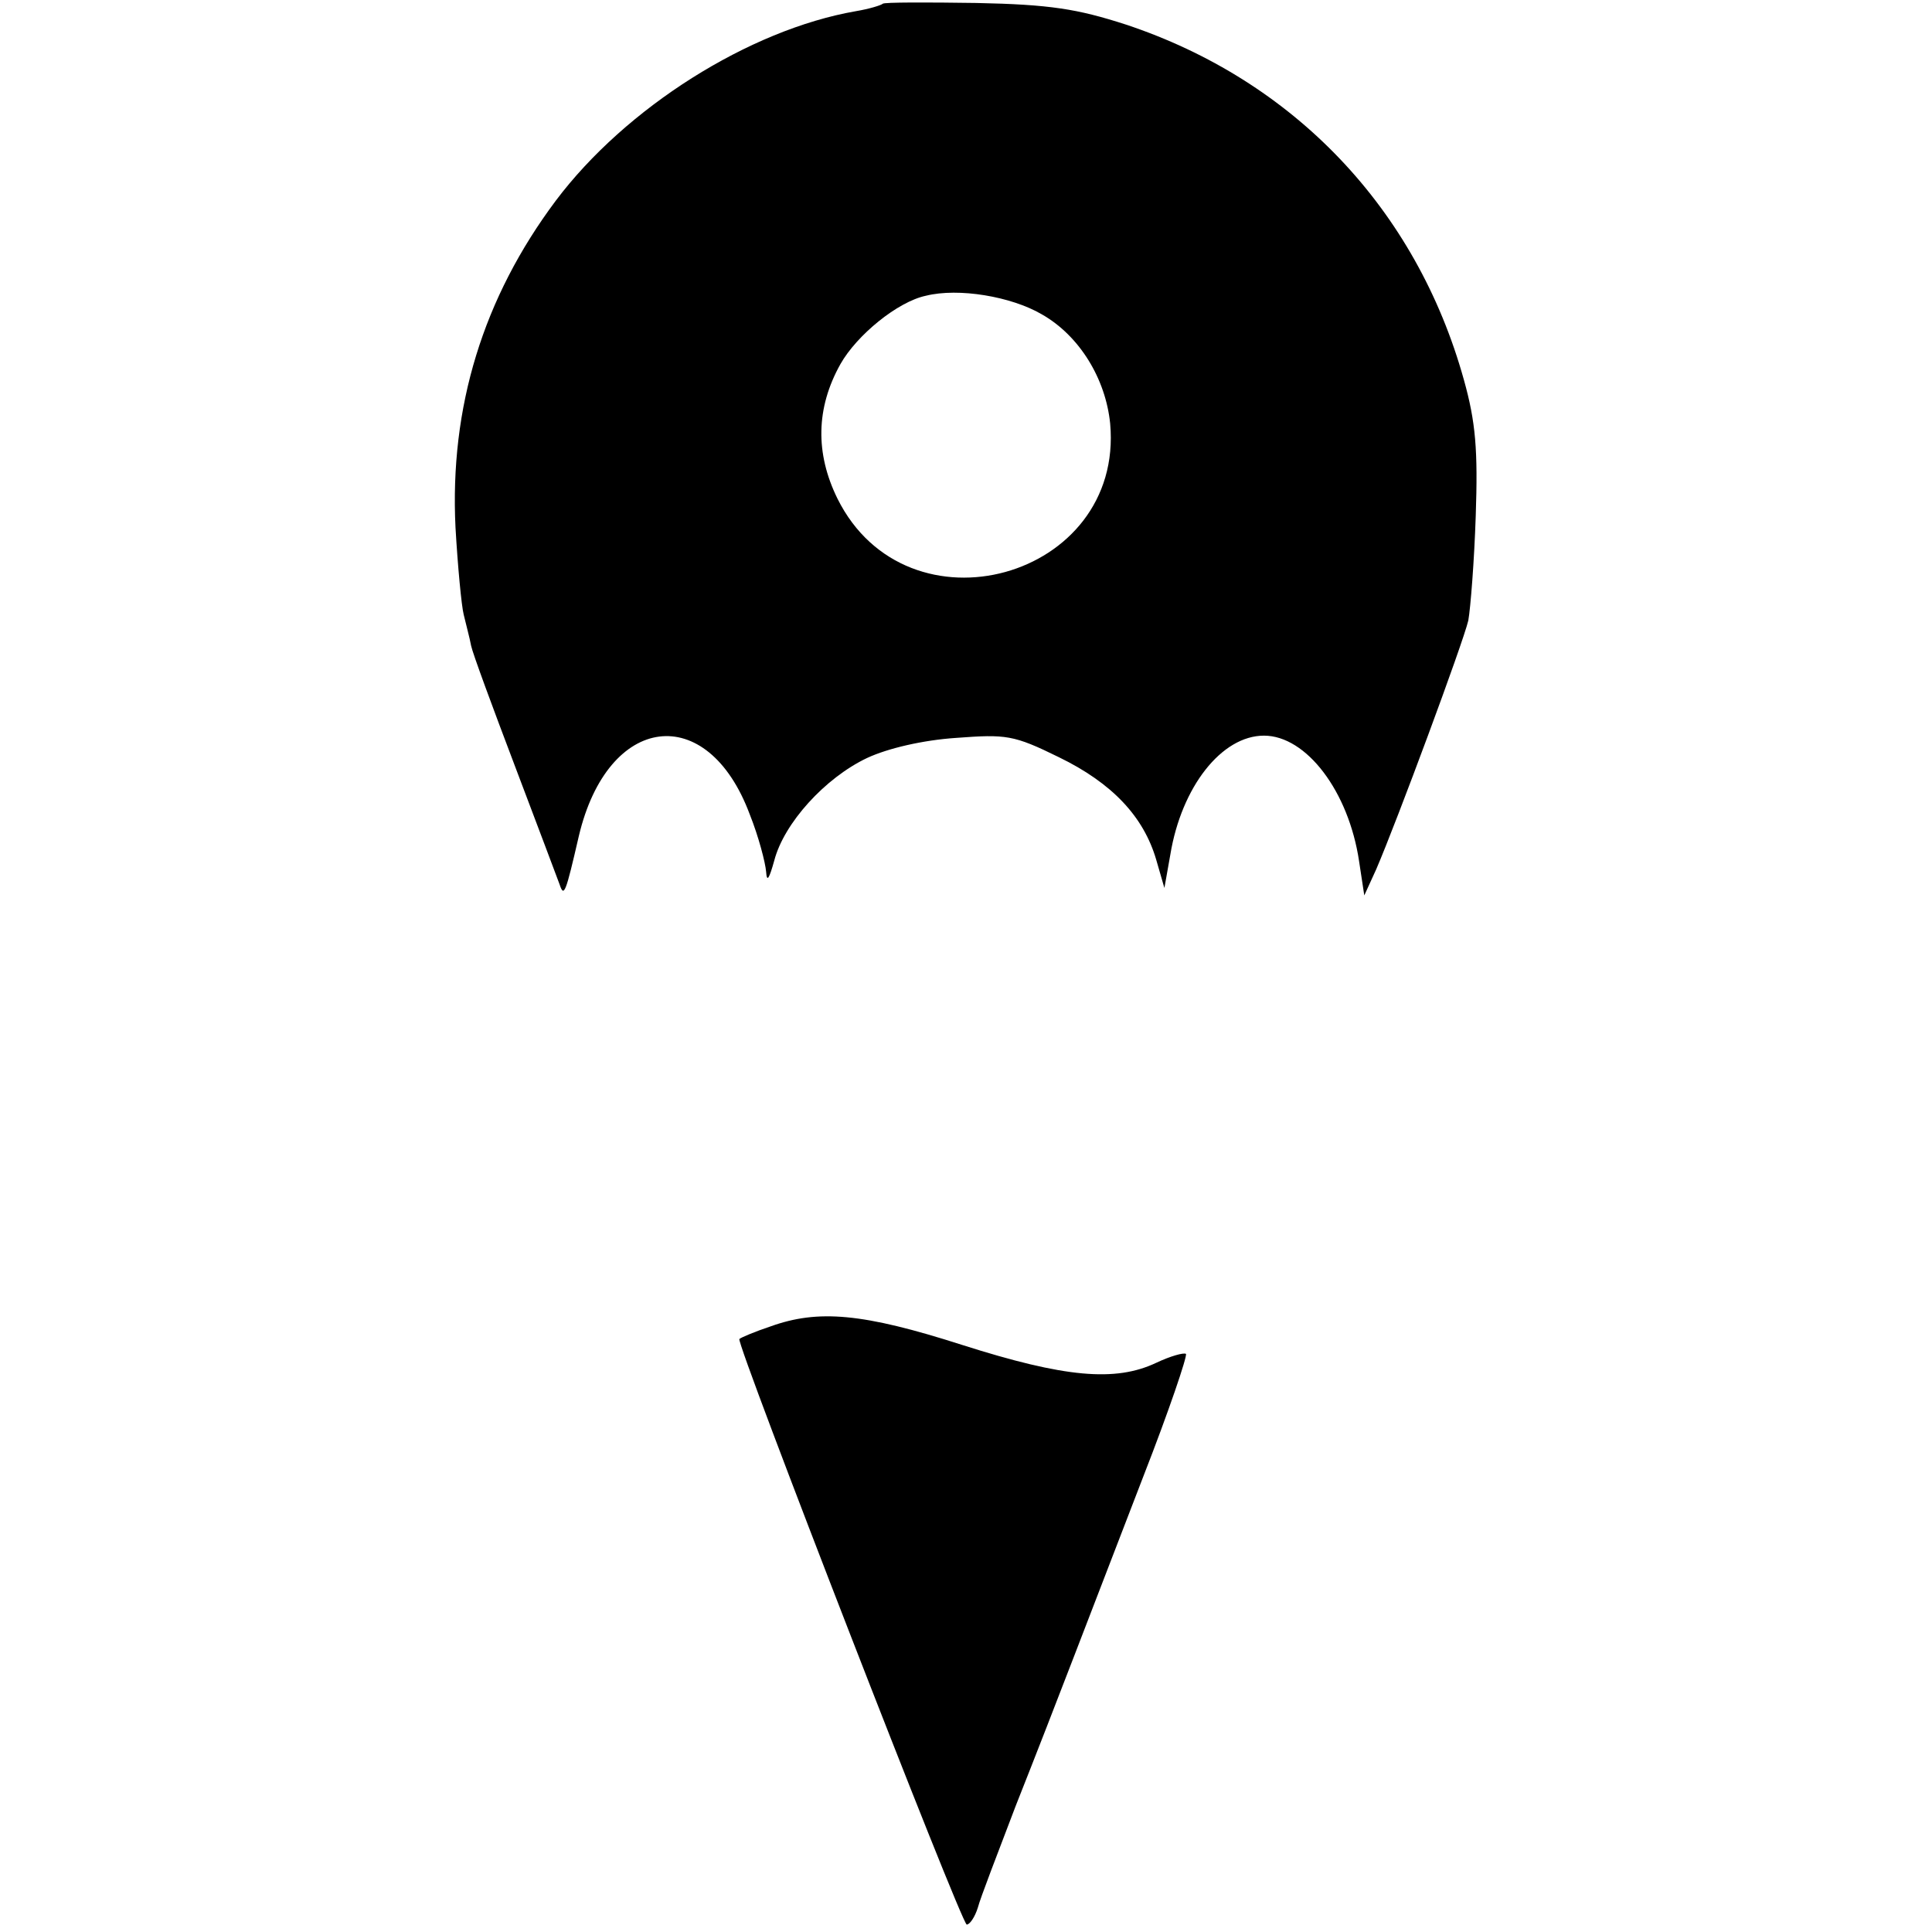 <?xml version="1.0" standalone="no"?>
<!DOCTYPE svg PUBLIC "-//W3C//DTD SVG 20010904//EN"
 "http://www.w3.org/TR/2001/REC-SVG-20010904/DTD/svg10.dtd">
<svg version="1.0" xmlns="http://www.w3.org/2000/svg"
 width="260pt" height="260pt" viewBox="0 0 260 260"
 preserveAspectRatio="xMidYMid meet">
<g transform="translate(0,260) scale(0.1,-0.1)"
fill="#000000" stroke="none">
<path d="M1188 2595 c-2 -2 -18 -7 -36 -10 -144 -25 -310 -130 -404 -255 -98
-131 -143 -278 -135 -440 3 -52 8 -105 11 -117 3 -13 8 -31 10 -42 2 -10 29
-83 59 -162 30 -79 57 -151 60 -159 6 -18 8 -13 26 65 39 165 173 182 230 29
12 -30 21 -65 22 -77 1 -15 4 -10 11 15 13 50 68 111 125 138 28 13 75 24 120
27 67 5 77 4 138 -26 72 -35 114 -80 131 -138 l11 -38 8 45 c15 91 69 160 126
160 57 0 114 -75 128 -169 l7 -46 16 35 c28 65 117 305 124 335 3 17 8 80 10
141 3 88 0 126 -16 183 -64 230 -229 403 -455 478 -65 21 -102 27 -201 29 -67
1 -124 1 -126 -1z m214 -418 c51 -29 86 -87 92 -147 19 -209 -273 -290 -367
-101 -30 61 -29 122 4 181 22 39 77 84 115 92 44 11 115 -1 156 -25z"/>
<path d="M1037 815 c-21 -7 -40 -15 -42 -17 -5 -5 299 -788 306 -788 4 0 11
10 15 23 3 12 27 74 51 137 25 63 60 153 78 200 18 47 60 156 94 244 34 87 59
161 57 164 -3 2 -21 -3 -40 -12 -55 -26 -123 -20 -261 24 -134 43 -194 48
-258 25z"/>
</g>
</svg>
